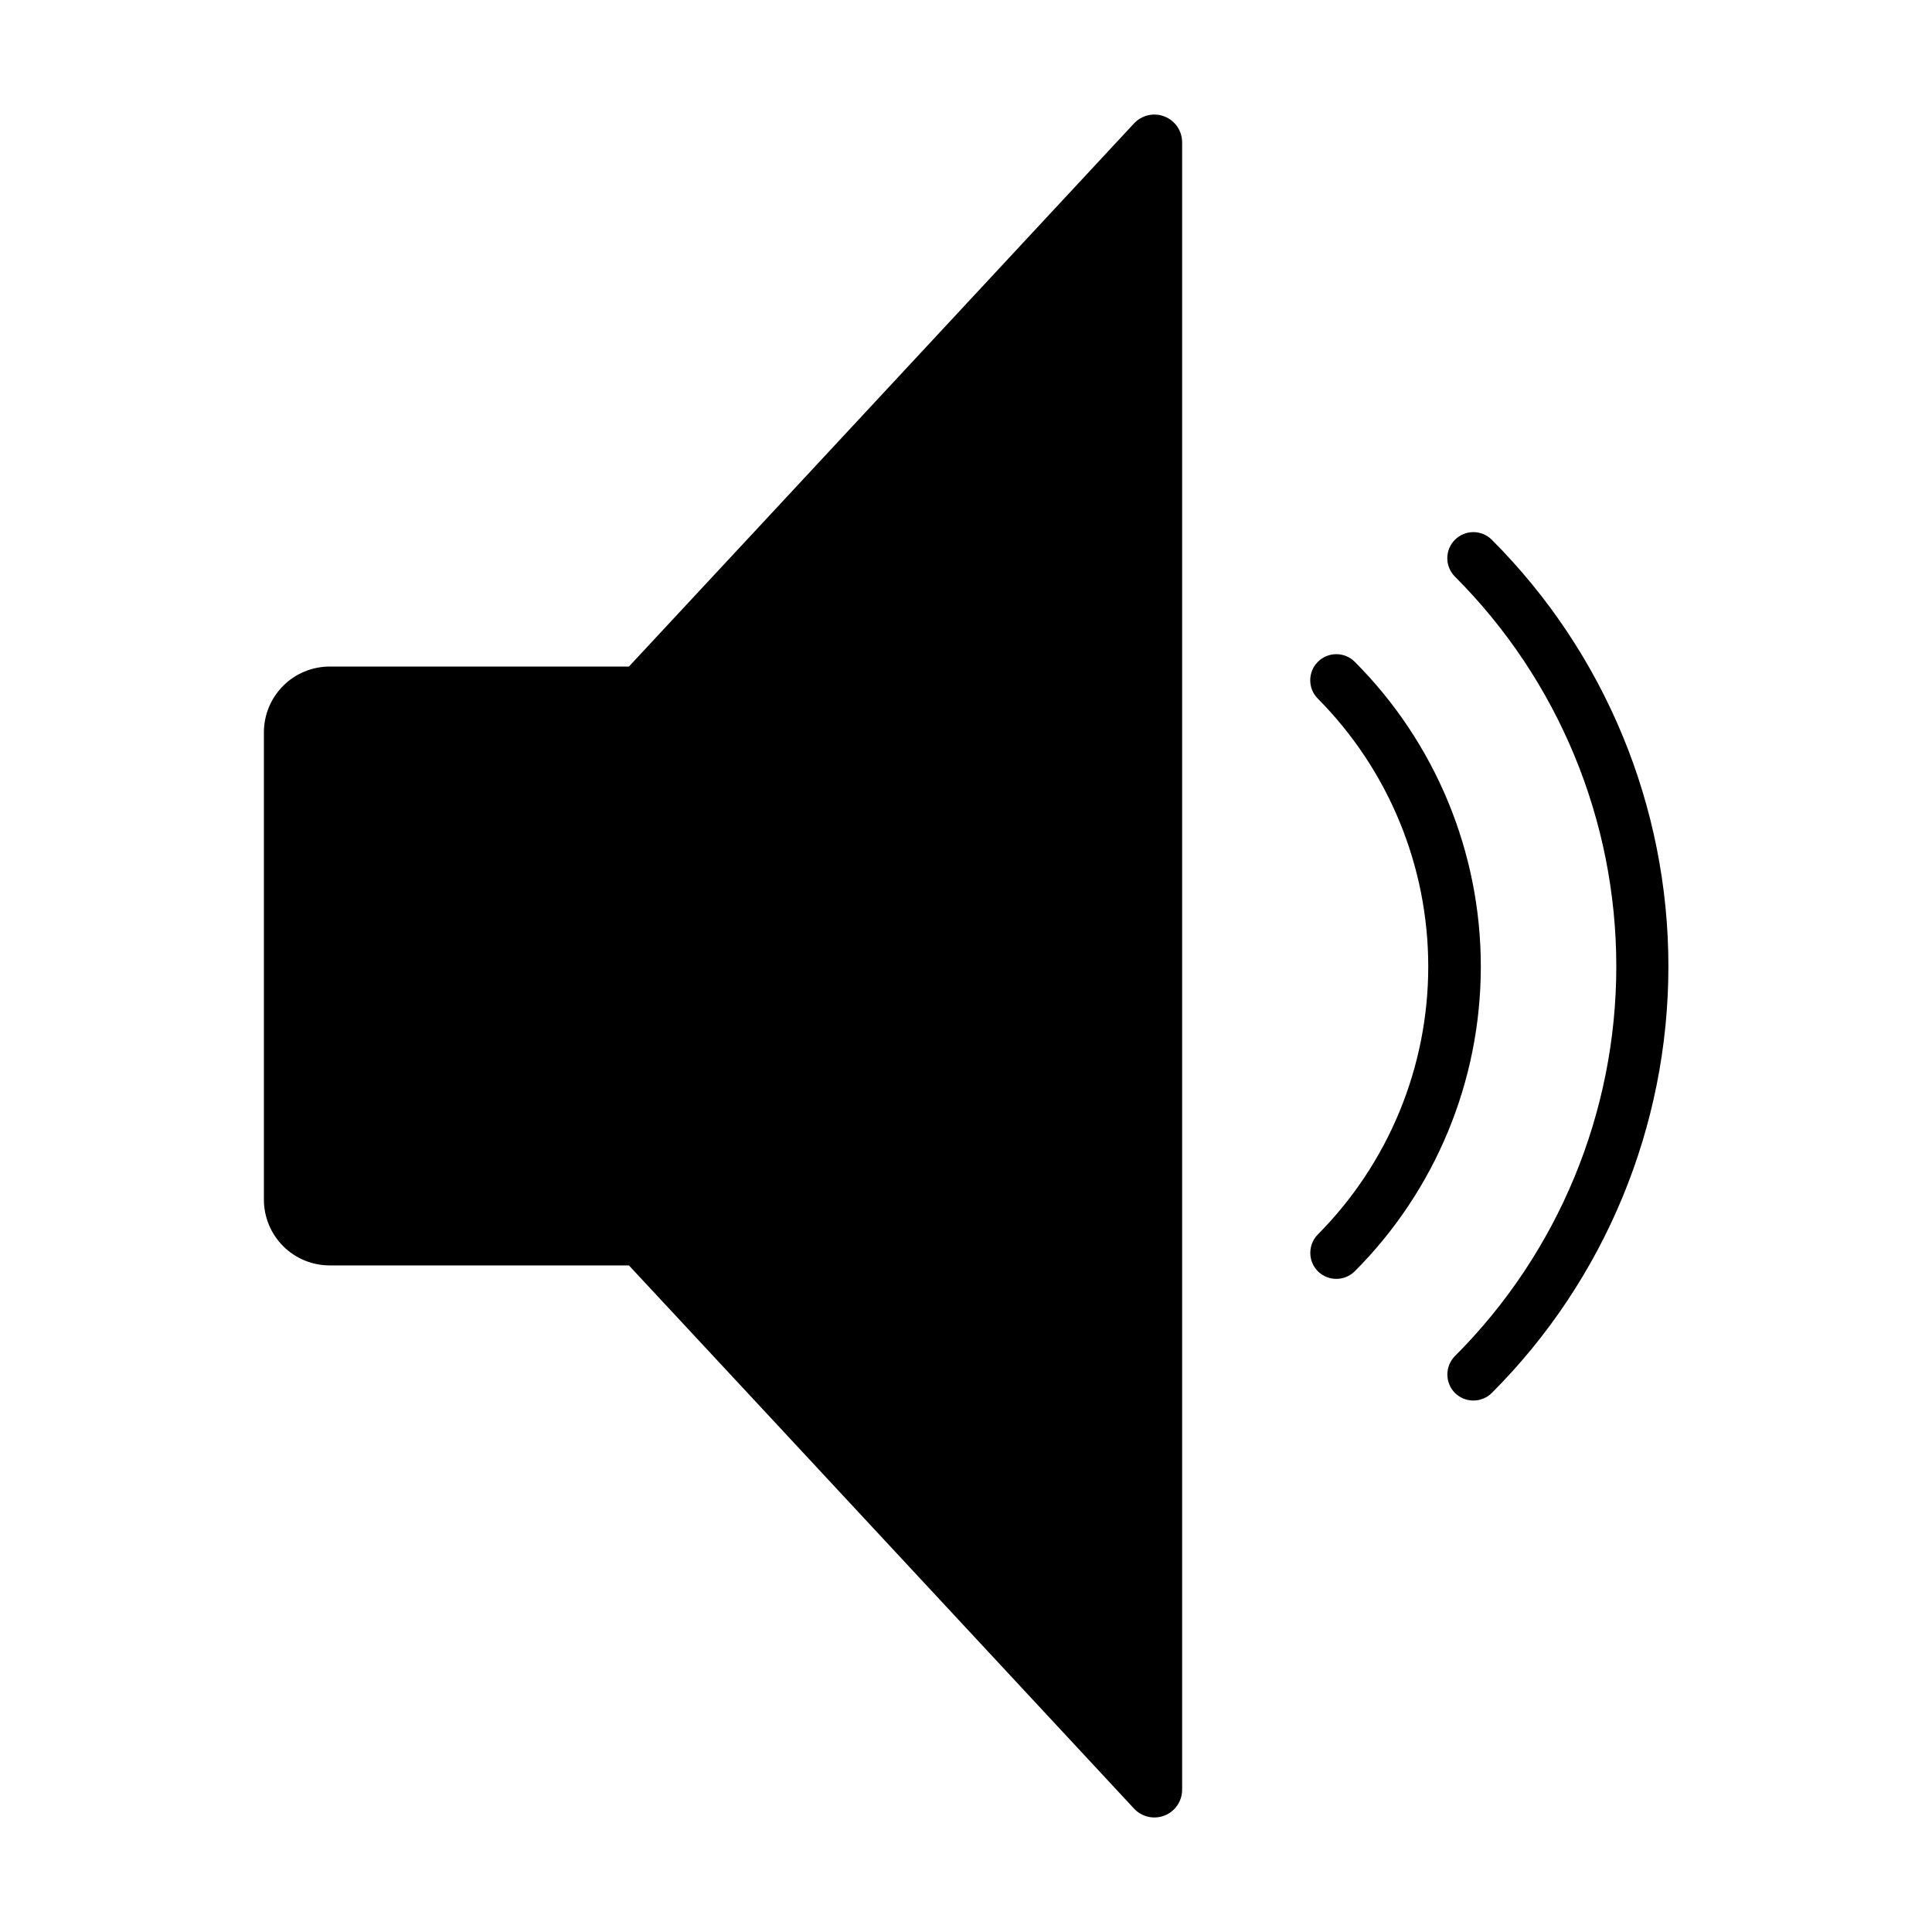 <?xml version="1.0" encoding="UTF-8"?>
<!-- Uploaded to: ICON Repo, www.iconrepo.com, Generator: ICON Repo Mixer Tools -->
<svg fill="#000000" width="800px" height="800px" version="1.1" viewBox="144 144 512 512" xmlns="http://www.w3.org/2000/svg">
 <path d="m444.48 176.76-97.387 104.74-36.426 39.145h-79.297c-4.617 0-9.043 1.828-12.309 5.09-3.269 3.258-5.113 7.676-5.125 12.293v123.94c0.012 4.613 1.855 9.035 5.125 12.293 3.266 3.258 7.691 5.086 12.309 5.086h79.297l36.426 39.145 97.387 104.75c2.055 2.258 5.293 3.012 8.137 1.895 2.844-1.121 4.699-3.879 4.66-6.934v-436.4c0.039-3.055-1.816-5.812-4.66-6.93-2.844-1.121-6.082-0.367-8.137 1.895zm94.867 110.28c-2.699-2.699-7.074-2.699-9.773 0s-2.699 7.078 0 9.773c27.383 27.398 42.762 64.547 42.762 103.28s-15.379 75.887-42.762 103.28c-2.676 2.711-2.676 7.066 0 9.773 2.707 2.68 7.066 2.68 9.773 0 29.965-29.992 46.797-70.656 46.797-113.05 0-42.395-16.832-83.059-46.797-113.05zm-36.324 32.348c-2.699-2.699-7.074-2.699-9.773 0-2.699 2.699-2.699 7.074 0 9.773 18.734 18.875 29.25 44.391 29.25 70.984 0 26.598-10.516 52.113-29.25 70.988-2.676 2.707-2.676 7.066 0 9.773 2.707 2.676 7.066 2.676 9.773 0 21.395-21.434 33.41-50.477 33.41-80.762 0-30.281-12.016-59.328-33.41-80.758z"/>
</svg>